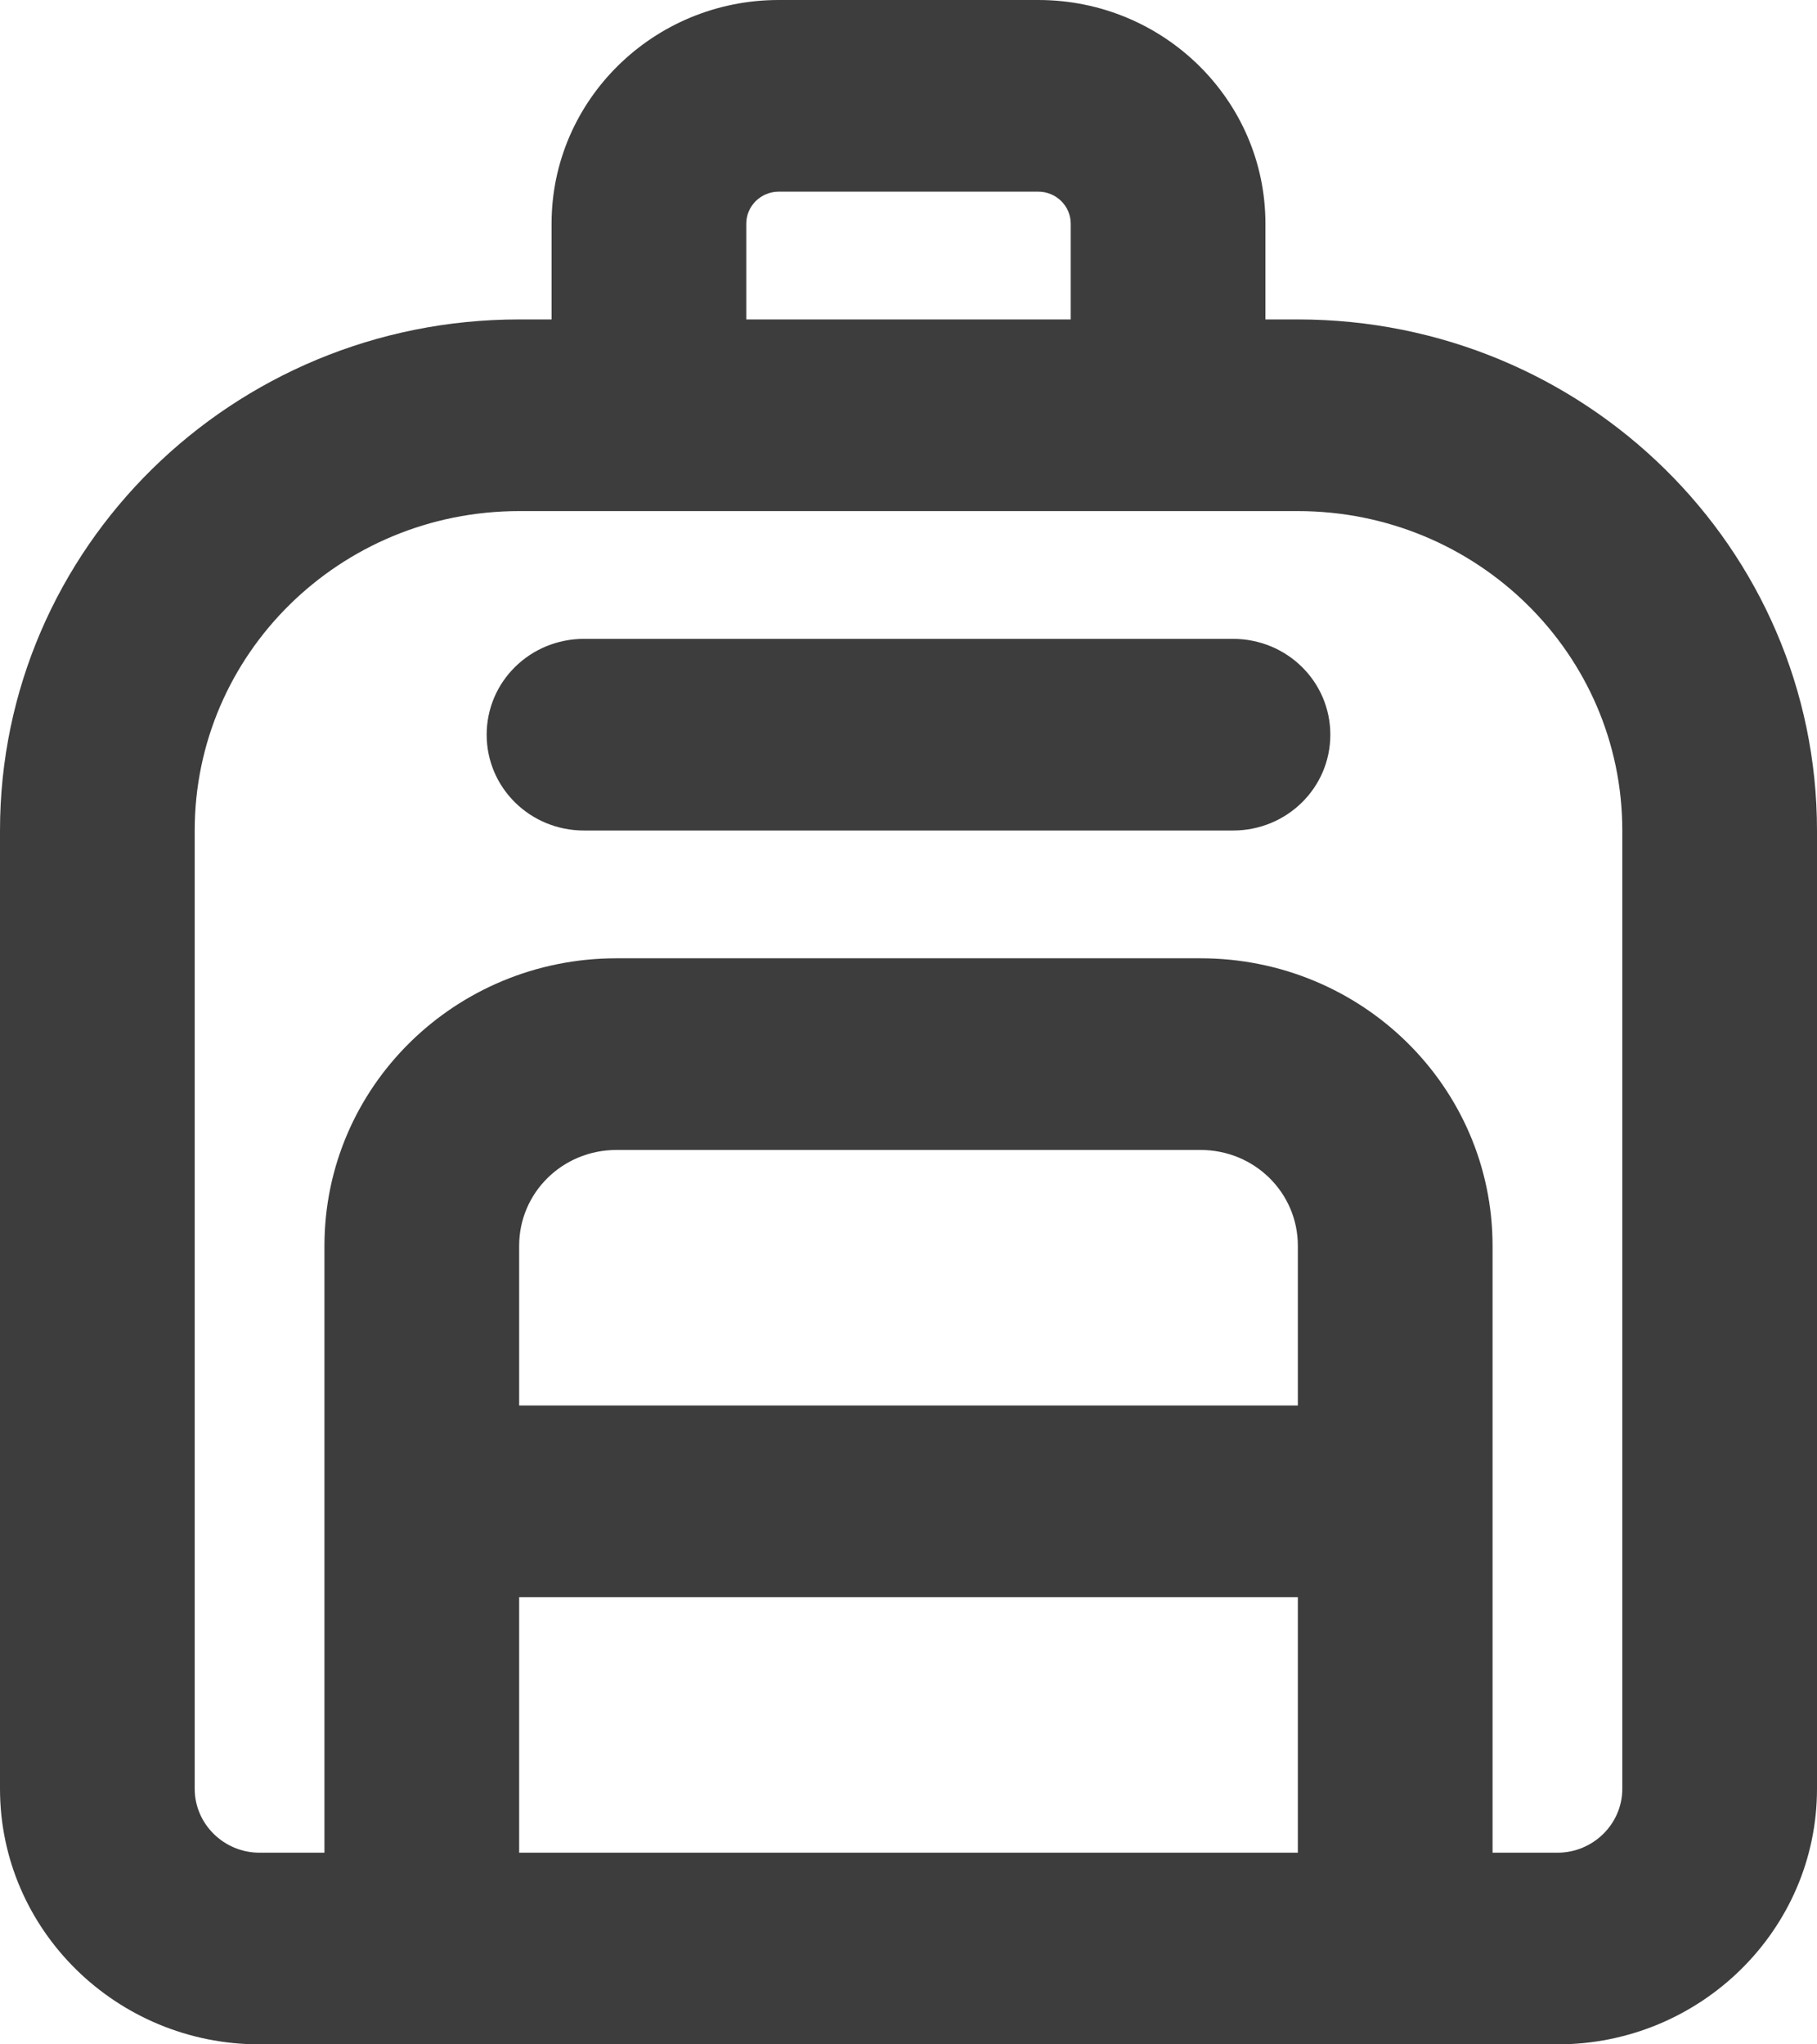 <?xml version="1.0" encoding="UTF-8"?>
<svg xmlns="http://www.w3.org/2000/svg" width="32" height="36" viewBox="0 0 32 36" fill="none">
  <g clip-path="url(#clip0_145_532)">
    <path d="M13.714 3.375H18.286C18.6 3.375 18.857 3.628 18.857 3.938V5.625H13.143V3.938C13.143 3.628 13.4 3.375 13.714 3.375ZM9.714 3.938V5.625H9.143C4.093 5.625 0 9.654 0 14.625V31.5C0 33.982 2.05 36 4.571 36H7.429H24.571H27.429C29.95 36 32 33.982 32 31.5V14.625C32 9.654 27.907 5.625 22.857 5.625H22.286V3.938C22.286 1.765 20.493 0 18.286 0H13.714C11.507 0 9.714 1.765 9.714 3.938ZM26.286 32.625V26.438V21.938C26.286 19.139 23.986 16.875 21.143 16.875H10.857C8.014 16.875 5.714 19.139 5.714 21.938V26.438V32.625H4.571C3.943 32.625 3.429 32.119 3.429 31.5V14.625C3.429 11.517 5.986 9 9.143 9H11.429H20.571H22.857C26.014 9 28.571 11.517 28.571 14.625V31.5C28.571 32.119 28.057 32.625 27.429 32.625H26.286ZM9.143 32.625V28.125H22.857V32.625H9.143ZM10.286 11.25C9.336 11.25 8.571 12.002 8.571 12.938C8.571 13.873 9.336 14.625 10.286 14.625H21.714C22.664 14.625 23.429 13.873 23.429 12.938C23.429 12.002 22.664 11.25 21.714 11.25H10.286ZM22.857 24.75H9.143V21.938C9.143 21.002 9.907 20.25 10.857 20.25H21.143C22.093 20.25 22.857 21.002 22.857 21.938V24.75Z" fill="#3D3D3D"></path>
  </g>
  <defs>
    <clipPath id="clip0_145_532">
      <rect width="32" height="36" fill="white"></rect>
    </clipPath>
  </defs>
</svg>
